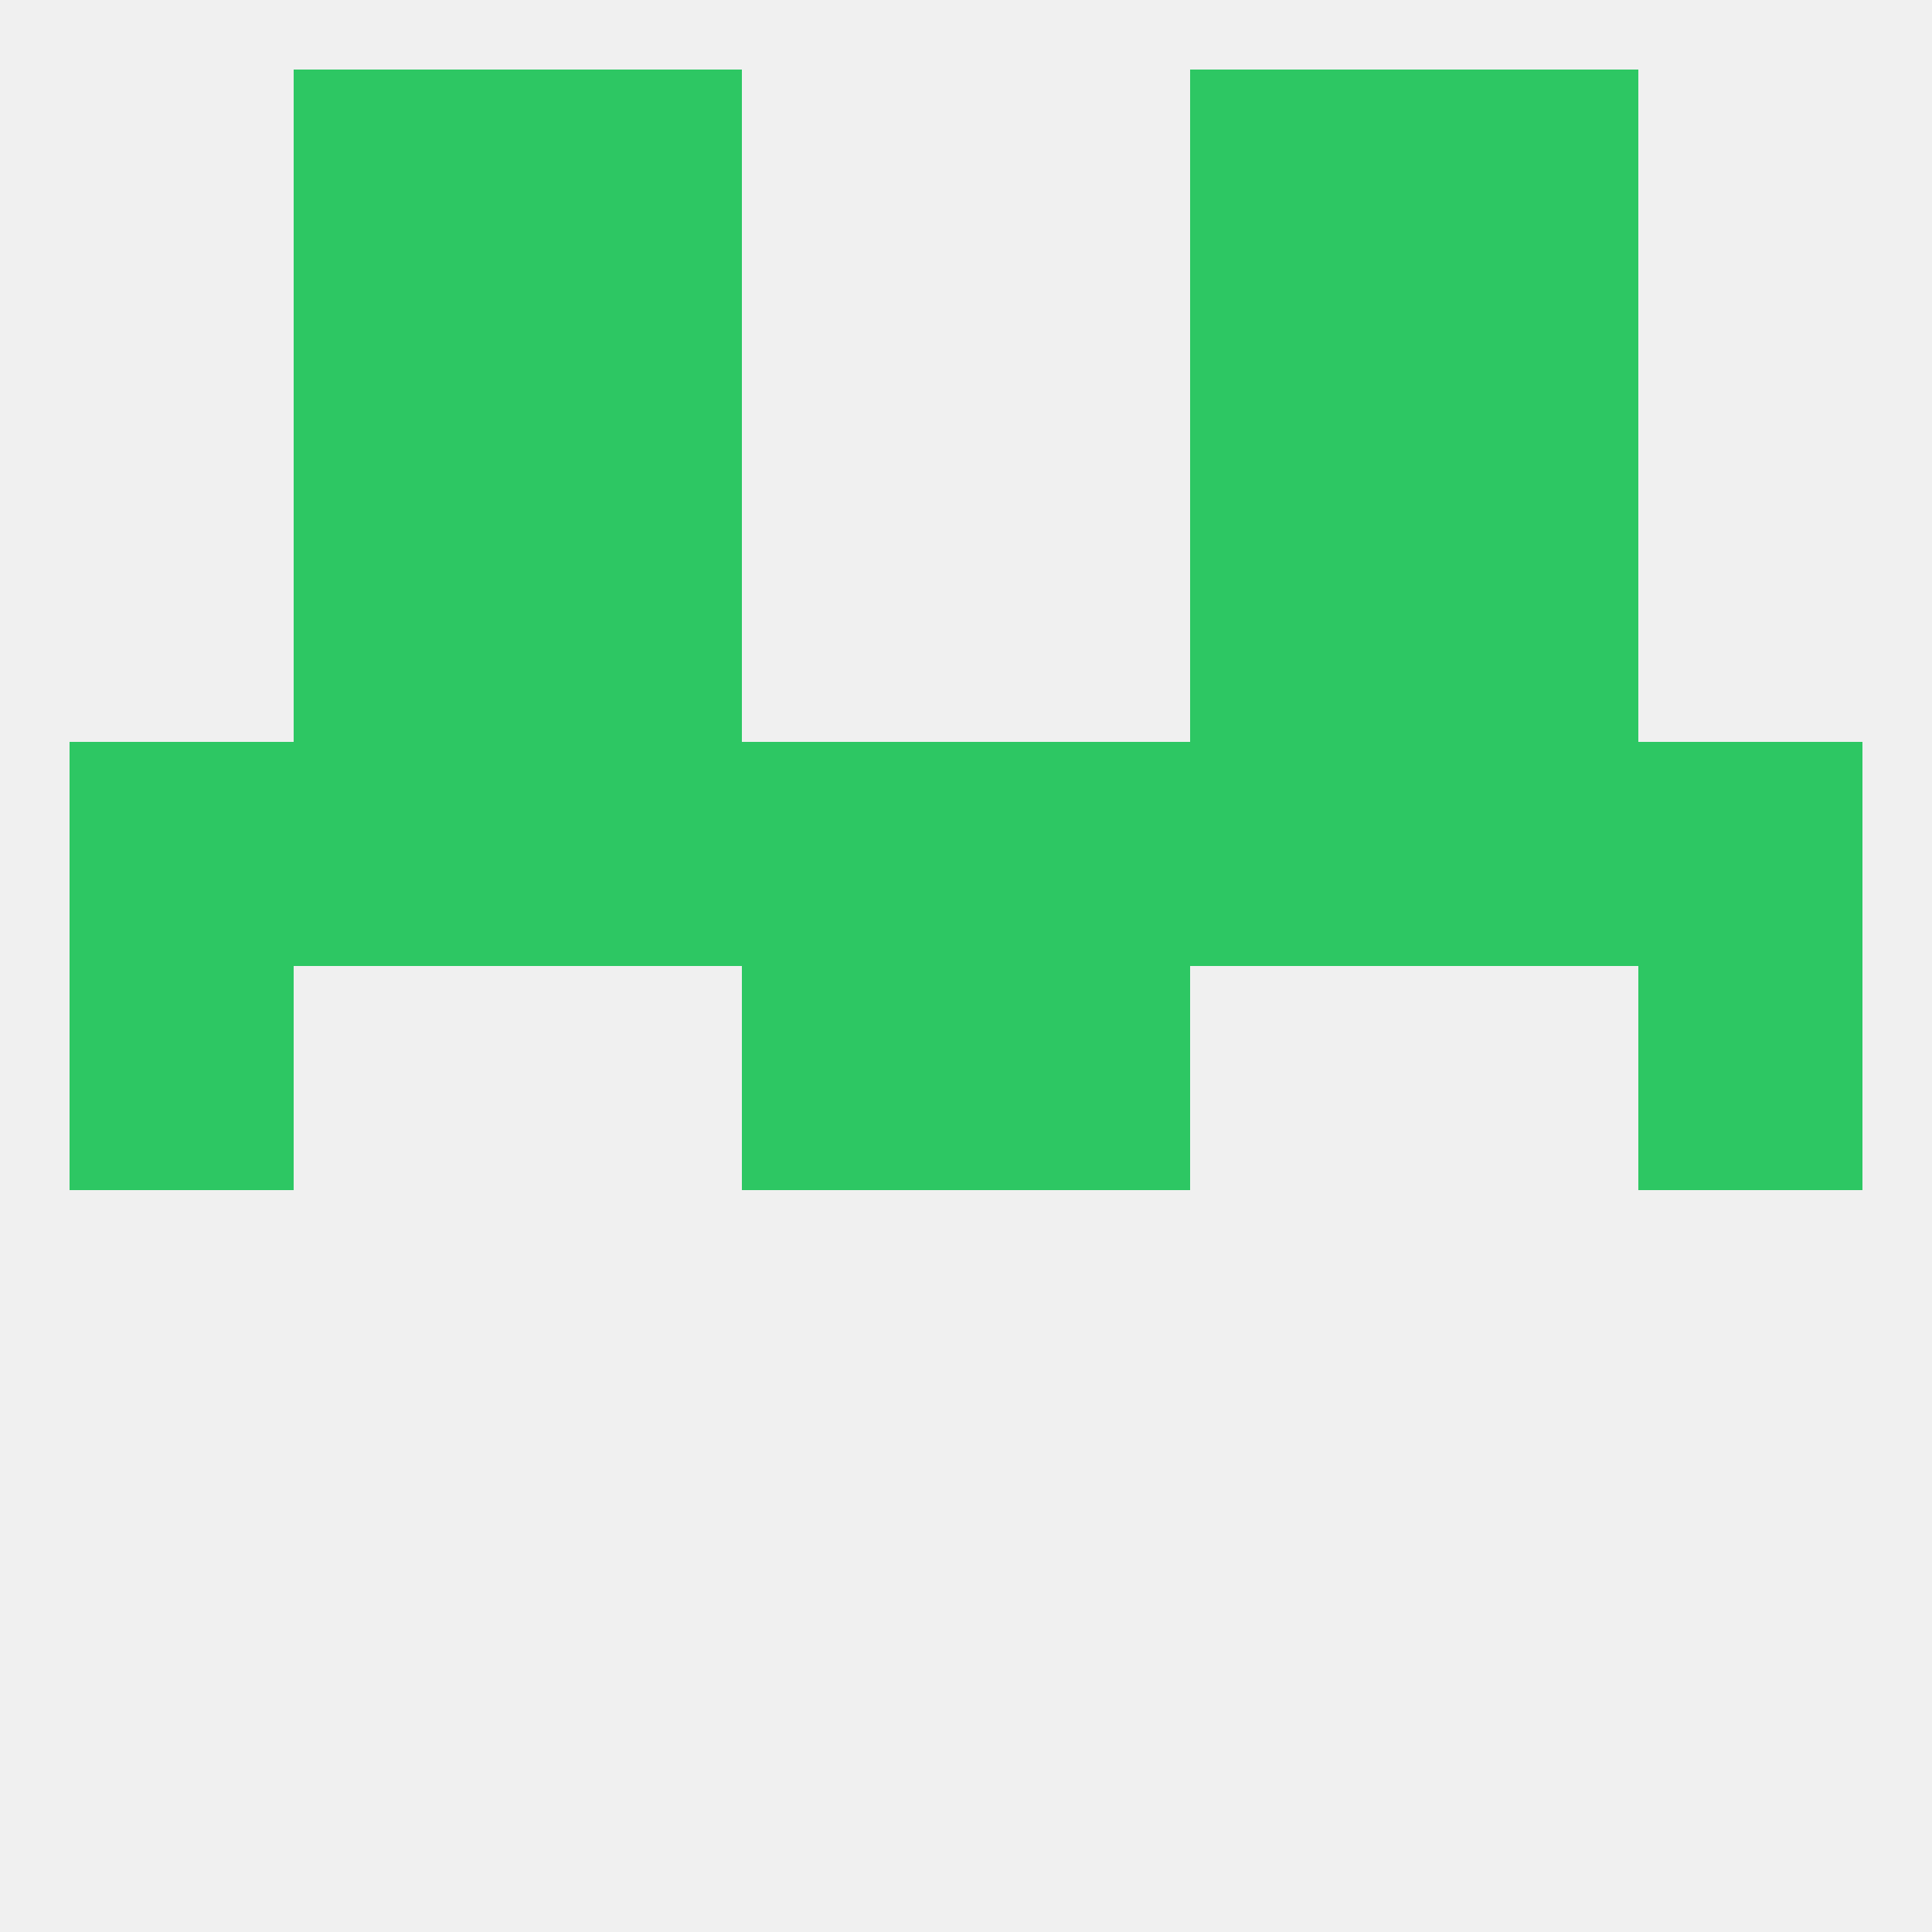 
<!--   <?xml version="1.0"?> -->
<svg version="1.1" baseprofile="full" xmlns="http://www.w3.org/2000/svg" xmlns:xlink="http://www.w3.org/1999/xlink" xmlns:ev="http://www.w3.org/2001/xml-events" width="250" height="250" viewBox="0 0 250 250" >
	<rect width="100%" height="100%" fill="rgba(240,240,240,255)"/>

	<rect x="96" y="125" width="29" height="29" fill="rgba(45,199,99,255)"/>
	<rect x="125" y="125" width="29" height="29" fill="rgba(45,199,99,255)"/>
	<rect x="9" y="125" width="29" height="29" fill="rgba(45,199,99,255)"/>
	<rect x="212" y="125" width="29" height="29" fill="rgba(45,199,99,255)"/>
	<rect x="9" y="96" width="29" height="29" fill="rgba(45,199,99,255)"/>
	<rect x="212" y="96" width="29" height="29" fill="rgba(45,199,99,255)"/>
	<rect x="67" y="96" width="29" height="29" fill="rgba(45,199,99,255)"/>
	<rect x="38" y="96" width="29" height="29" fill="rgba(45,199,99,255)"/>
	<rect x="96" y="96" width="29" height="29" fill="rgba(45,199,99,255)"/>
	<rect x="125" y="96" width="29" height="29" fill="rgba(45,199,99,255)"/>
	<rect x="154" y="96" width="29" height="29" fill="rgba(45,199,99,255)"/>
	<rect x="183" y="96" width="29" height="29" fill="rgba(45,199,99,255)"/>
	<rect x="67" y="67" width="29" height="29" fill="rgba(45,199,99,255)"/>
	<rect x="154" y="67" width="29" height="29" fill="rgba(45,199,99,255)"/>
	<rect x="38" y="67" width="29" height="29" fill="rgba(45,199,99,255)"/>
	<rect x="183" y="67" width="29" height="29" fill="rgba(45,199,99,255)"/>
	<rect x="38" y="9" width="29" height="29" fill="rgba(45,199,99,255)"/>
	<rect x="183" y="9" width="29" height="29" fill="rgba(45,199,99,255)"/>
	<rect x="67" y="9" width="29" height="29" fill="rgba(45,199,99,255)"/>
	<rect x="154" y="9" width="29" height="29" fill="rgba(45,199,99,255)"/>
	<rect x="38" y="38" width="29" height="29" fill="rgba(45,199,99,255)"/>
	<rect x="183" y="38" width="29" height="29" fill="rgba(45,199,99,255)"/>
	<rect x="67" y="38" width="29" height="29" fill="rgba(45,199,99,255)"/>
	<rect x="154" y="38" width="29" height="29" fill="rgba(45,199,99,255)"/>
</svg>